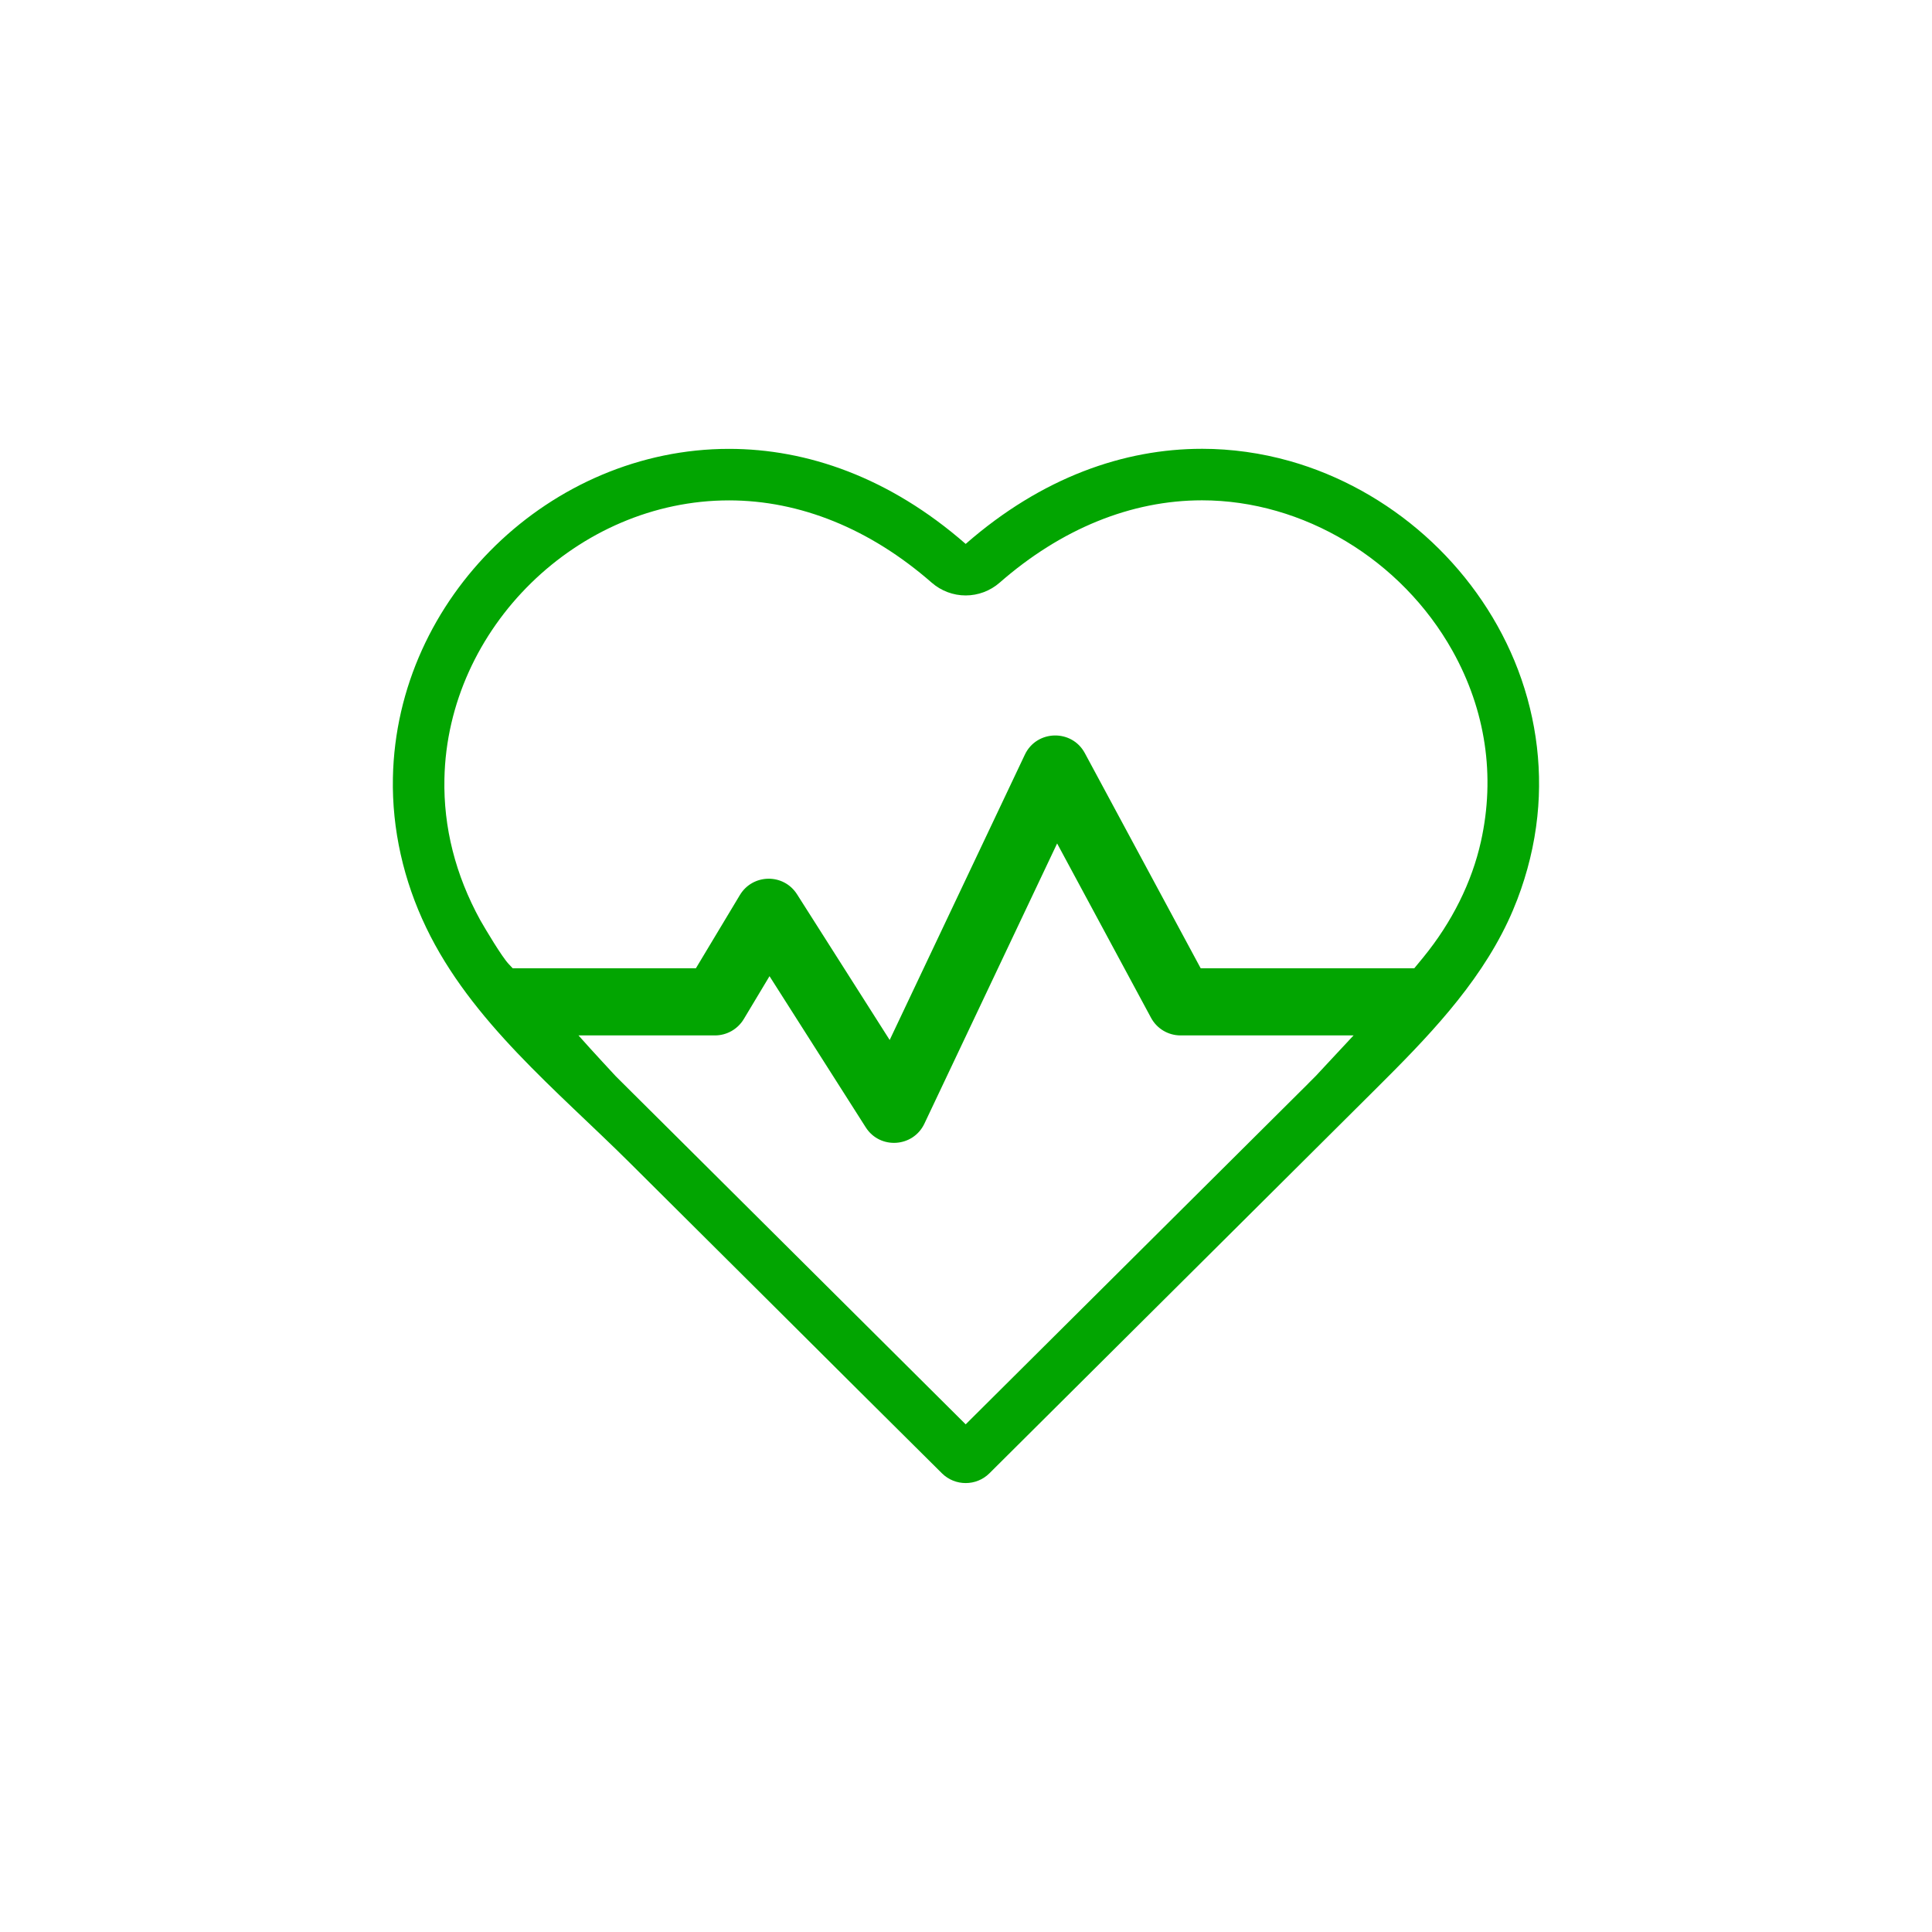 <?xml version="1.0" encoding="UTF-8"?><svg id="a" xmlns="http://www.w3.org/2000/svg" viewBox="0 0 300 300"><defs><style>.b{fill:#02a501;}</style></defs><path class="b" d="M186.64,69.69c-12.07,0-24.84,4.41-36.69,14.77-11.83-10.34-24.64-14.76-36.75-14.76-27.62,0-51.63,22.97-52.19,51.07-.16,8.04,1.68,16.01,5.16,23.25,7,14.6,20.31,25.29,31.57,36.49,7.5,7.46,15.01,14.93,22.51,22.39,8.67,8.63,17.33,17.27,26.02,25.88,1.02,1.01,2.35,1.51,3.68,1.51s2.66-.5,3.68-1.51c7.67-7.63,15.33-15.26,23-22.88,5.7-5.67,11.39-11.33,17.09-17,4.02-4,8.04-8,12.06-12,2.64-2.63,5.29-5.26,7.93-7.89,7.78-7.74,15.68-15.85,20.42-25.88,.54-1.14,1.03-2.3,1.48-3.47,1.58-4.14,2.65-8.48,3.11-12.89,.87-8.21-.4-16.55-3.56-24.17-3.08-7.42-7.9-14.09-13.9-19.43s-13.23-9.39-20.99-11.58c-4.43-1.25-9.04-1.9-13.64-1.9Zm16.36,98.71l-1.11,1.1c-2.18,2.18-4.72,4.7-7.65,7.61l-44.29,44.06c-16.38-16.3-28.68-28.54-37.92-37.73l-7.44-7.4c-1.94-1.92-6.44-6.4-6.44-6.4-.92-.91-1.77-1.77-2.55-2.54-.04-.05-3.7-3.97-5.77-6.32h21.18c1.84,0,3.53-.96,4.48-2.53l4-6.67,14.94,23.47c2.2,3.46,7.35,3.14,9.11-.57l20.61-43.51,14.58,27.07c.91,1.69,2.67,2.74,4.59,2.74h26.86c-1.16,1.25-2.48,2.66-3.58,3.84-1.3,1.4-2.28,2.45-2.28,2.45-.33,.34-.68,.69-1.06,1.06l-.26,.27Zm-16.56-18.05l-17.99-33.41c-2.02-3.75-7.48-3.62-9.31,.24l-20.99,44.31-14.39-22.63c-2.1-3.29-6.89-3.18-8.87,.12l-6.83,11.37h-28.45l-.64-.68c-1.07-1.15-3.55-5.31-4.4-6.8-3.85-7.02-5.72-14.4-5.56-21.94,.47-23.43,20.71-43.23,44.19-43.23,11.04,0,21.92,4.42,31.48,12.78,1.47,1.28,3.34,1.98,5.27,1.98s3.8-.7,5.27-1.98c9.56-8.37,20.43-12.79,31.43-12.79,15.7,0,30.97,9.18,38.91,23.4,5.13,9.2,6.66,19.42,4.4,29.57-1.4,6.31-4.49,12.53-8.94,17.98-.28,.35-.57,.7-.88,1.07l-.53,.64h-33.17Z"/></svg>